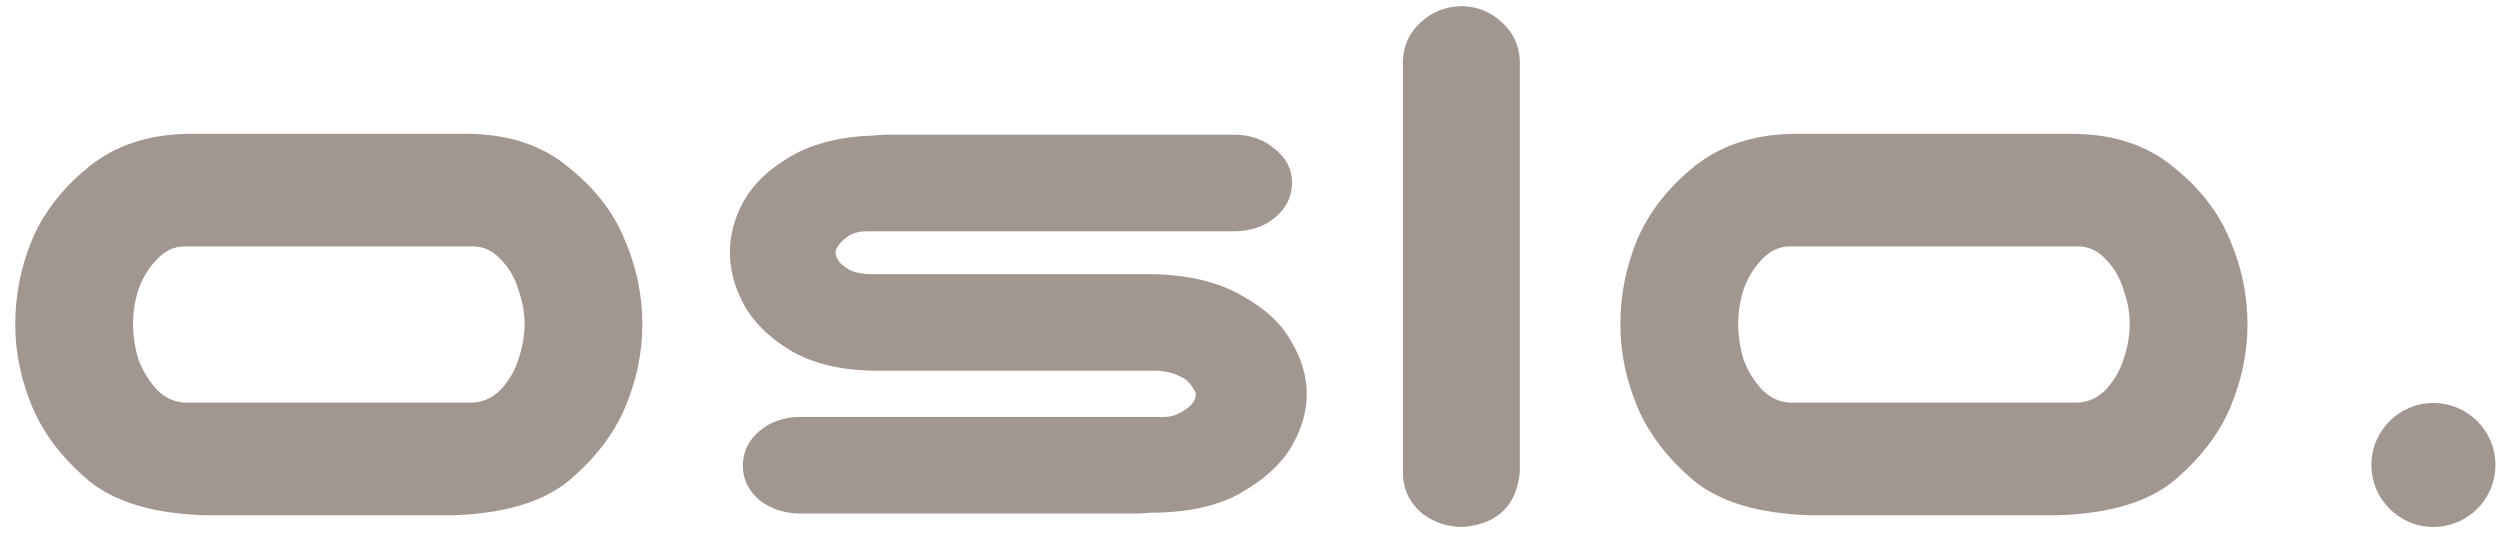 <svg width="96" height="21" viewBox="0 0 96 21" fill="none" xmlns="http://www.w3.org/2000/svg">
<path d="M7.837 19.784C5.886 19.72 4.411 19.279 3.413 18.462C2.415 17.623 1.695 16.687 1.251 15.655C0.808 14.601 0.586 13.537 0.586 12.461C0.586 11.343 0.797 10.268 1.218 9.236C1.661 8.182 2.382 7.246 3.38 6.429C4.4 5.591 5.686 5.16 7.238 5.139H18.015C19.567 5.16 20.842 5.591 21.84 6.429C22.86 7.246 23.581 8.182 24.002 9.236C24.445 10.268 24.667 11.343 24.667 12.461C24.667 13.537 24.445 14.601 24.002 15.655C23.558 16.687 22.838 17.623 21.84 18.462C20.842 19.279 19.367 19.72 17.416 19.784H7.837ZM7.105 9.461C6.684 9.461 6.318 9.634 6.008 9.978C5.697 10.3 5.464 10.687 5.309 11.139C5.176 11.569 5.109 11.999 5.109 12.429C5.109 12.881 5.176 13.332 5.309 13.784C5.464 14.214 5.697 14.601 6.008 14.945C6.318 15.268 6.684 15.44 7.105 15.461H18.148C18.569 15.44 18.935 15.268 19.245 14.945C19.556 14.601 19.778 14.214 19.911 13.784C20.066 13.332 20.143 12.881 20.143 12.429C20.143 11.999 20.066 11.569 19.911 11.139C19.778 10.687 19.556 10.3 19.245 9.978C18.935 9.634 18.569 9.461 18.148 9.461H7.105Z" fill="#A29691"/>
<path d="M49.614 7.01C49.614 7.547 49.392 7.999 48.949 8.365C48.528 8.709 48.006 8.881 47.386 8.881H33.316C33.028 8.881 32.795 8.935 32.618 9.042C32.44 9.15 32.307 9.268 32.218 9.397C32.13 9.504 32.085 9.601 32.085 9.687C32.085 9.795 32.13 9.913 32.218 10.042C32.307 10.15 32.44 10.257 32.618 10.365C32.795 10.451 33.028 10.505 33.316 10.526H44.192C45.589 10.547 46.742 10.816 47.651 11.332C48.561 11.827 49.204 12.418 49.581 13.107C49.98 13.773 50.179 14.451 50.179 15.139C50.179 15.806 49.98 16.483 49.581 17.171C49.181 17.838 48.528 18.429 47.618 18.945C46.731 19.44 45.589 19.687 44.192 19.687C43.948 19.709 43.771 19.72 43.66 19.72H30.755C30.134 19.72 29.602 19.547 29.158 19.203C28.737 18.838 28.526 18.397 28.526 17.881C28.526 17.343 28.748 16.892 29.192 16.526C29.613 16.182 30.134 16.01 30.755 16.01H44.458C44.791 16.031 45.057 15.988 45.257 15.881C45.478 15.773 45.645 15.655 45.756 15.526C45.867 15.397 45.922 15.268 45.922 15.139C45.922 15.074 45.867 14.967 45.756 14.816C45.645 14.644 45.478 14.515 45.257 14.429C45.057 14.322 44.791 14.257 44.458 14.236H33.549C32.263 14.214 31.198 13.956 30.356 13.461C29.513 12.945 28.915 12.354 28.56 11.687C28.205 11.021 28.027 10.354 28.027 9.687C28.027 9.021 28.205 8.365 28.56 7.72C28.937 7.053 29.535 6.483 30.356 6.01C31.198 5.515 32.263 5.246 33.549 5.203C33.77 5.182 33.937 5.171 34.048 5.171H47.386C48.006 5.171 48.528 5.354 48.949 5.72C49.392 6.064 49.614 6.494 49.614 7.01Z" fill="#A29691"/>
<path d="M56.166 0.236C56.765 0.257 57.275 0.472 57.696 0.881C58.117 1.268 58.339 1.752 58.361 2.332V18.139C58.228 19.429 57.497 20.128 56.166 20.236C55.545 20.236 55.002 20.042 54.536 19.655C54.093 19.246 53.871 18.741 53.871 18.139V2.332C53.893 1.73 54.126 1.236 54.57 0.848C55.013 0.44 55.545 0.236 56.166 0.236Z" fill="#A29691"/>
<path d="M69.474 19.784C67.522 19.72 66.048 19.279 65.05 18.462C64.052 17.623 63.331 16.687 62.888 15.655C62.444 14.601 62.223 13.537 62.223 12.461C62.223 11.343 62.433 10.268 62.855 9.236C63.298 8.182 64.019 7.246 65.017 6.429C66.037 5.591 67.323 5.16 68.875 5.139H79.651C81.204 5.16 82.479 5.591 83.477 6.429C84.497 7.246 85.217 8.182 85.639 9.236C86.082 10.268 86.304 11.343 86.304 12.461C86.304 13.537 86.082 14.601 85.639 15.655C85.195 16.687 84.474 17.623 83.477 18.462C82.479 19.279 81.004 19.72 79.053 19.784H69.474ZM68.742 9.461C68.321 9.461 67.955 9.634 67.644 9.978C67.334 10.3 67.101 10.687 66.946 11.139C66.813 11.569 66.746 11.999 66.746 12.429C66.746 12.881 66.813 13.332 66.946 13.784C67.101 14.214 67.334 14.601 67.644 14.945C67.955 15.268 68.321 15.44 68.742 15.461H79.785C80.206 15.44 80.572 15.268 80.882 14.945C81.193 14.601 81.414 14.214 81.547 13.784C81.703 13.332 81.78 12.881 81.78 12.429C81.78 11.999 81.703 11.569 81.547 11.139C81.414 10.687 81.193 10.3 80.882 9.978C80.572 9.634 80.206 9.461 79.785 9.461H68.742Z" fill="#A29691"/>
<path d="M93.443 20.235C94.758 20.235 95.824 19.169 95.824 17.855C95.824 16.54 94.758 15.474 93.443 15.474C92.129 15.474 91.062 16.54 91.062 17.855C91.062 19.169 92.129 20.235 93.443 20.235Z" fill="#A29691"/>
</svg>
